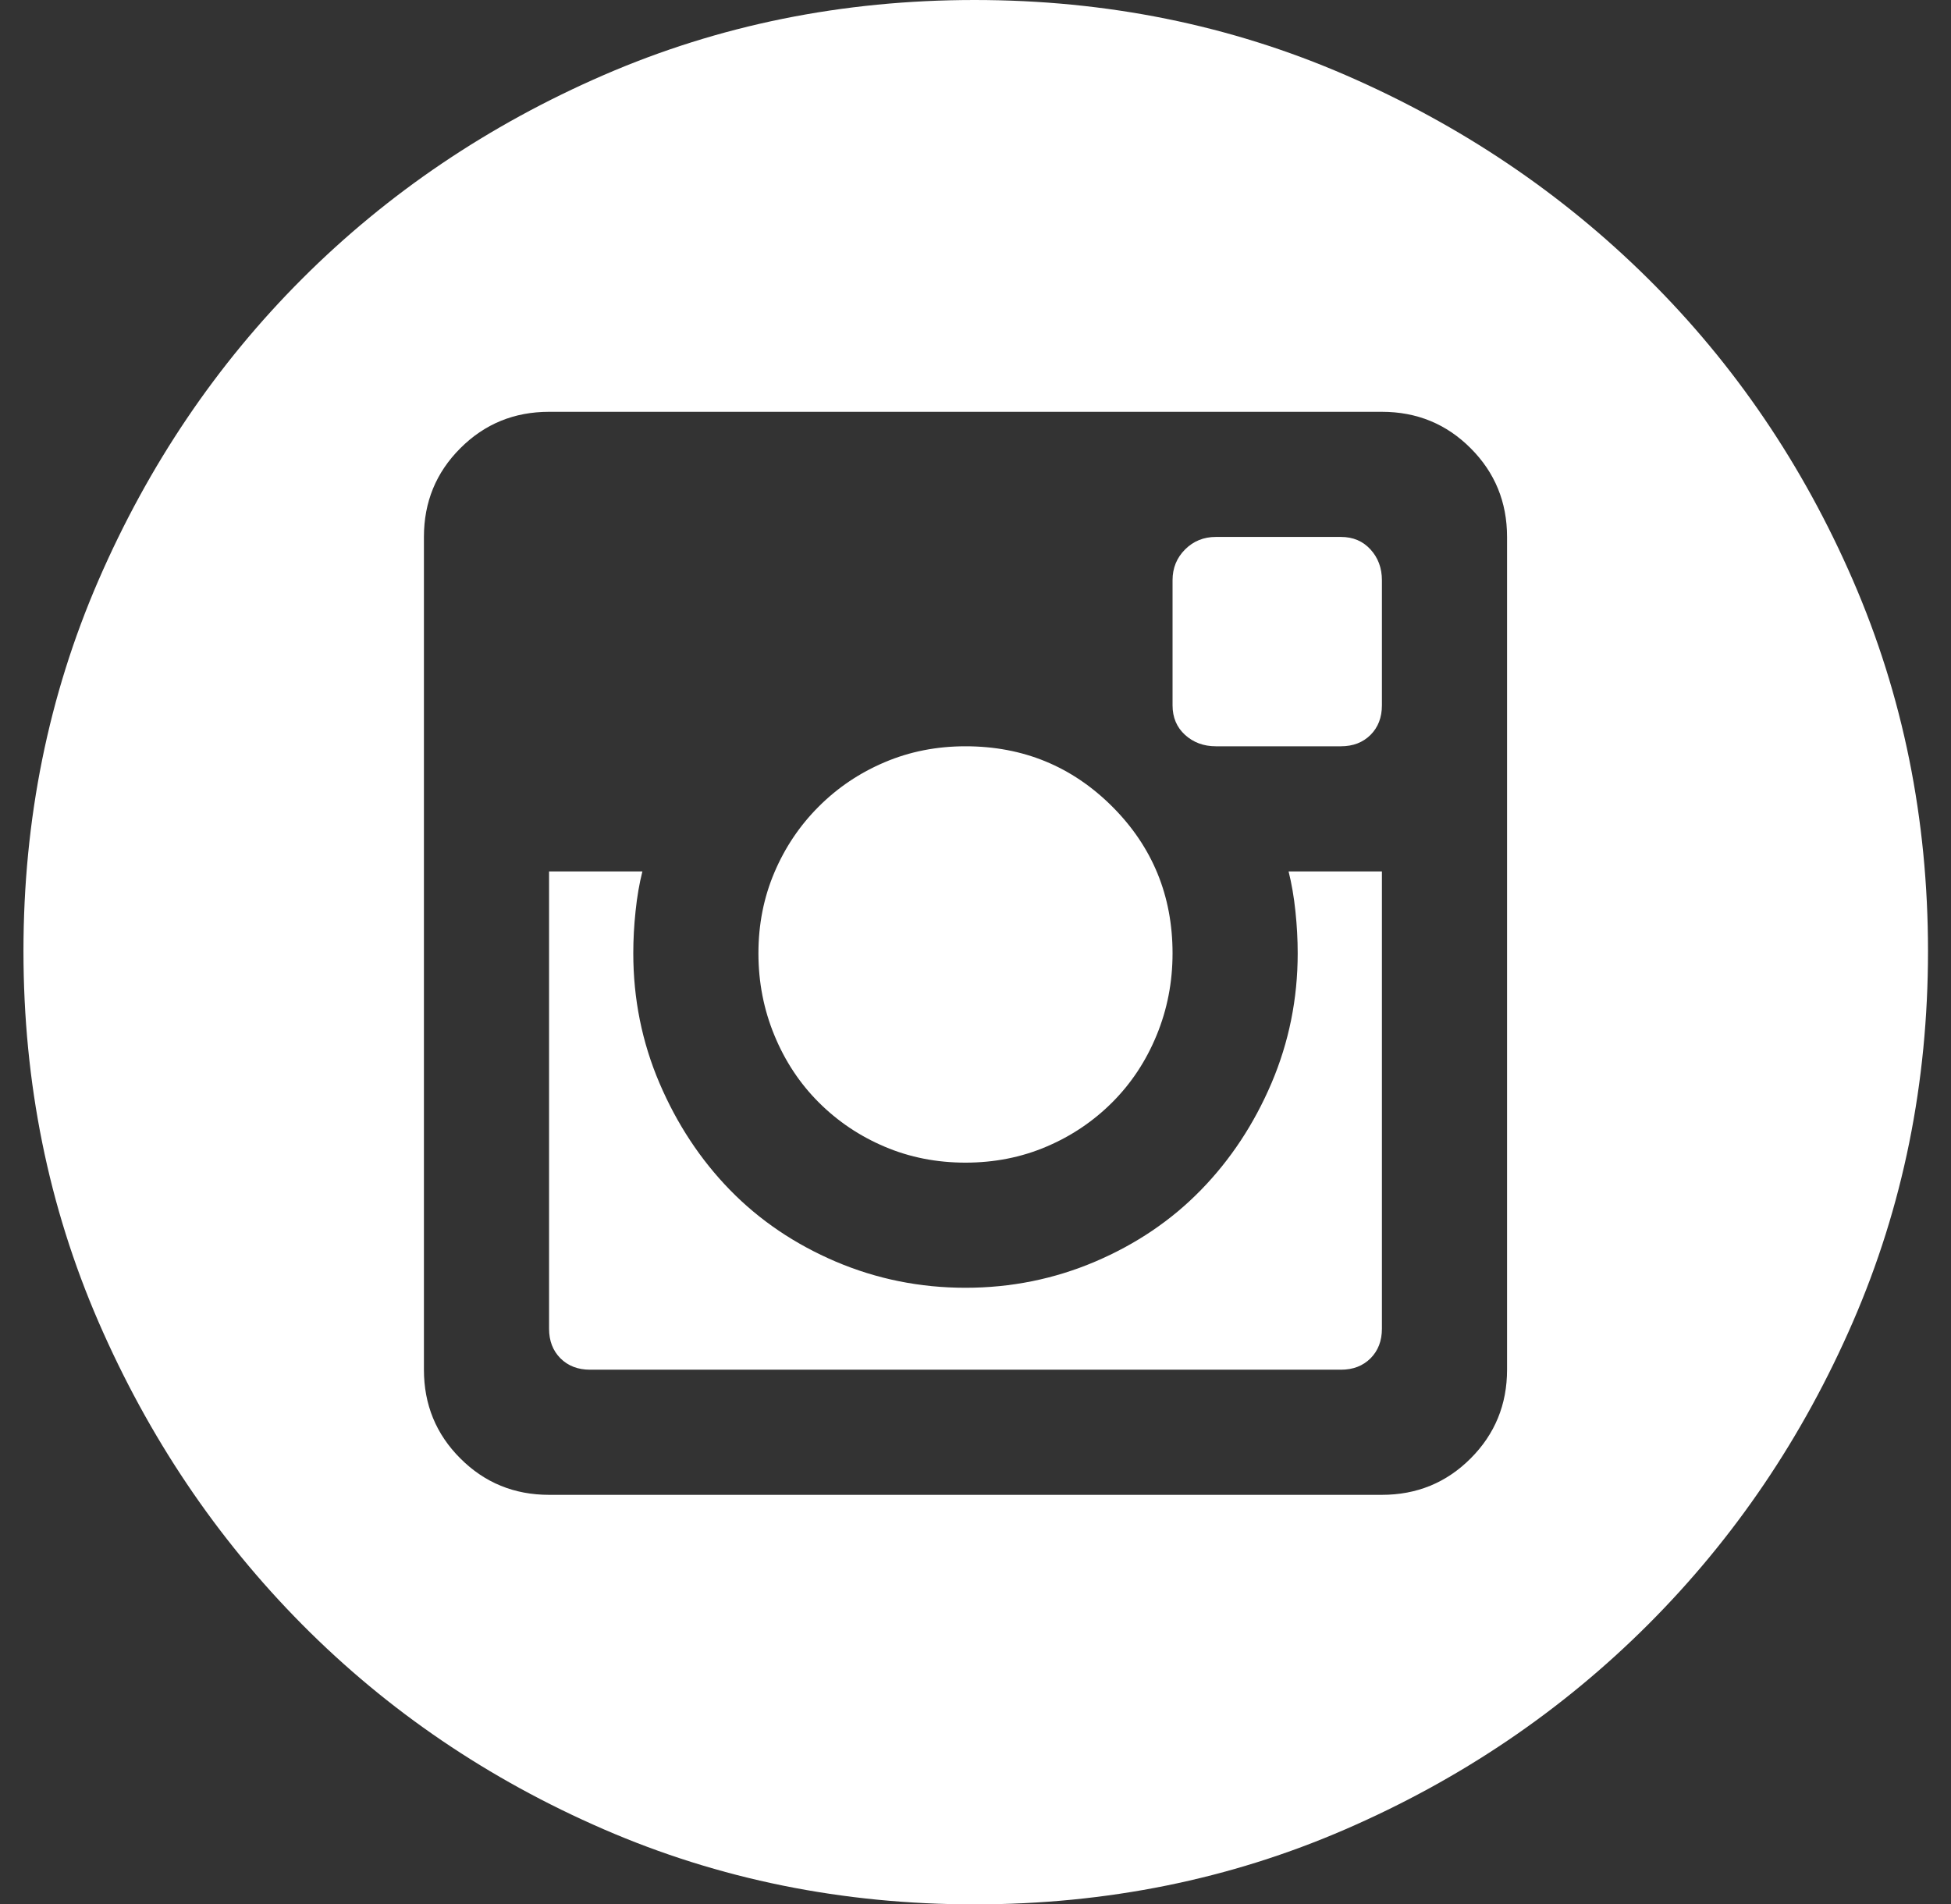<svg width="42" height="41" viewBox="0 0 42 41" fill="none" xmlns="http://www.w3.org/2000/svg">
<rect x="0" y="0" width="42" height="41" fill="#333333" stroke="none"/>
<path d="M20.784 25.031C20.164 25.031 19.584 24.917 19.046 24.688C18.507 24.46 18.033 24.141 17.625 23.733C17.217 23.325 16.898 22.843 16.67 22.288C16.441 21.733 16.327 21.145 16.327 20.524C16.327 19.904 16.441 19.324 16.67 18.785C16.898 18.247 17.217 17.773 17.625 17.365C18.033 16.957 18.507 16.638 19.046 16.41C19.584 16.181 20.164 16.067 20.784 16.067C22.025 16.067 23.078 16.5 23.944 17.365C24.809 18.23 25.242 19.284 25.242 20.524C25.242 21.145 25.128 21.733 24.899 22.288C24.671 22.843 24.352 23.325 23.944 23.733C23.536 24.141 23.062 24.46 22.523 24.688C21.985 24.917 21.405 25.031 20.784 25.031ZM27.936 20.524C27.936 20.231 27.92 19.928 27.887 19.618C27.855 19.308 27.805 19.022 27.74 18.761H29.749V28.607C29.749 28.868 29.667 29.08 29.504 29.244C29.34 29.407 29.128 29.489 28.867 29.489H12.702C12.441 29.489 12.229 29.407 12.065 29.244C11.902 29.08 11.82 28.868 11.82 28.607V18.761H13.829C13.763 19.022 13.714 19.308 13.682 19.618C13.649 19.928 13.633 20.231 13.633 20.524C13.633 21.504 13.82 22.435 14.196 23.317C14.572 24.198 15.078 24.966 15.714 25.619C16.351 26.272 17.111 26.786 17.992 27.162C18.874 27.537 19.805 27.725 20.784 27.725C21.764 27.725 22.695 27.537 23.576 27.162C24.458 26.786 25.218 26.272 25.854 25.619C26.491 24.966 26.997 24.198 27.373 23.317C27.748 22.435 27.936 21.504 27.936 20.524ZM20.98 0C23.822 0 26.483 0.539 28.965 1.616C31.447 2.694 33.618 4.156 35.48 6.001C37.341 7.846 38.811 10.009 39.888 12.491C40.966 14.973 41.505 17.634 41.505 20.476C41.505 23.317 40.966 25.978 39.888 28.46C38.811 30.942 37.341 33.114 35.48 34.975C33.618 36.836 31.447 38.306 28.965 39.383C26.483 40.461 23.822 41 20.98 41C18.139 41 15.478 40.461 12.996 39.383C10.514 38.306 8.351 36.836 6.505 34.975C4.66 33.114 3.199 30.942 2.121 28.46C1.044 25.978 0.505 23.317 0.505 20.476C0.505 17.634 1.044 14.973 2.121 12.491C3.199 10.009 4.66 7.846 6.505 6.001C8.351 4.156 10.514 2.694 12.996 1.616C15.478 0.539 18.139 0 20.98 0ZM32.443 11.56C32.443 10.809 32.181 10.172 31.659 9.65C31.137 9.127 30.5 8.866 29.749 8.866H11.82C11.069 8.866 10.432 9.127 9.91 9.65C9.387 10.172 9.126 10.809 9.126 11.56V29.489C9.126 30.24 9.387 30.877 9.91 31.399C10.432 31.922 11.069 32.183 11.82 32.183H29.749C30.5 32.183 31.137 31.922 31.659 31.399C32.181 30.877 32.443 30.24 32.443 29.489V11.56ZM28.867 11.56C29.128 11.56 29.34 11.65 29.504 11.83C29.667 12.009 29.749 12.23 29.749 12.491V15.185C29.749 15.446 29.667 15.659 29.504 15.822C29.34 15.985 29.128 16.067 28.867 16.067H26.173C25.912 16.067 25.691 15.985 25.511 15.822C25.332 15.659 25.242 15.446 25.242 15.185V12.491C25.242 12.23 25.332 12.009 25.511 11.83C25.691 11.65 25.912 11.56 26.173 11.56H28.867Z" fill="white"/>
</svg>
